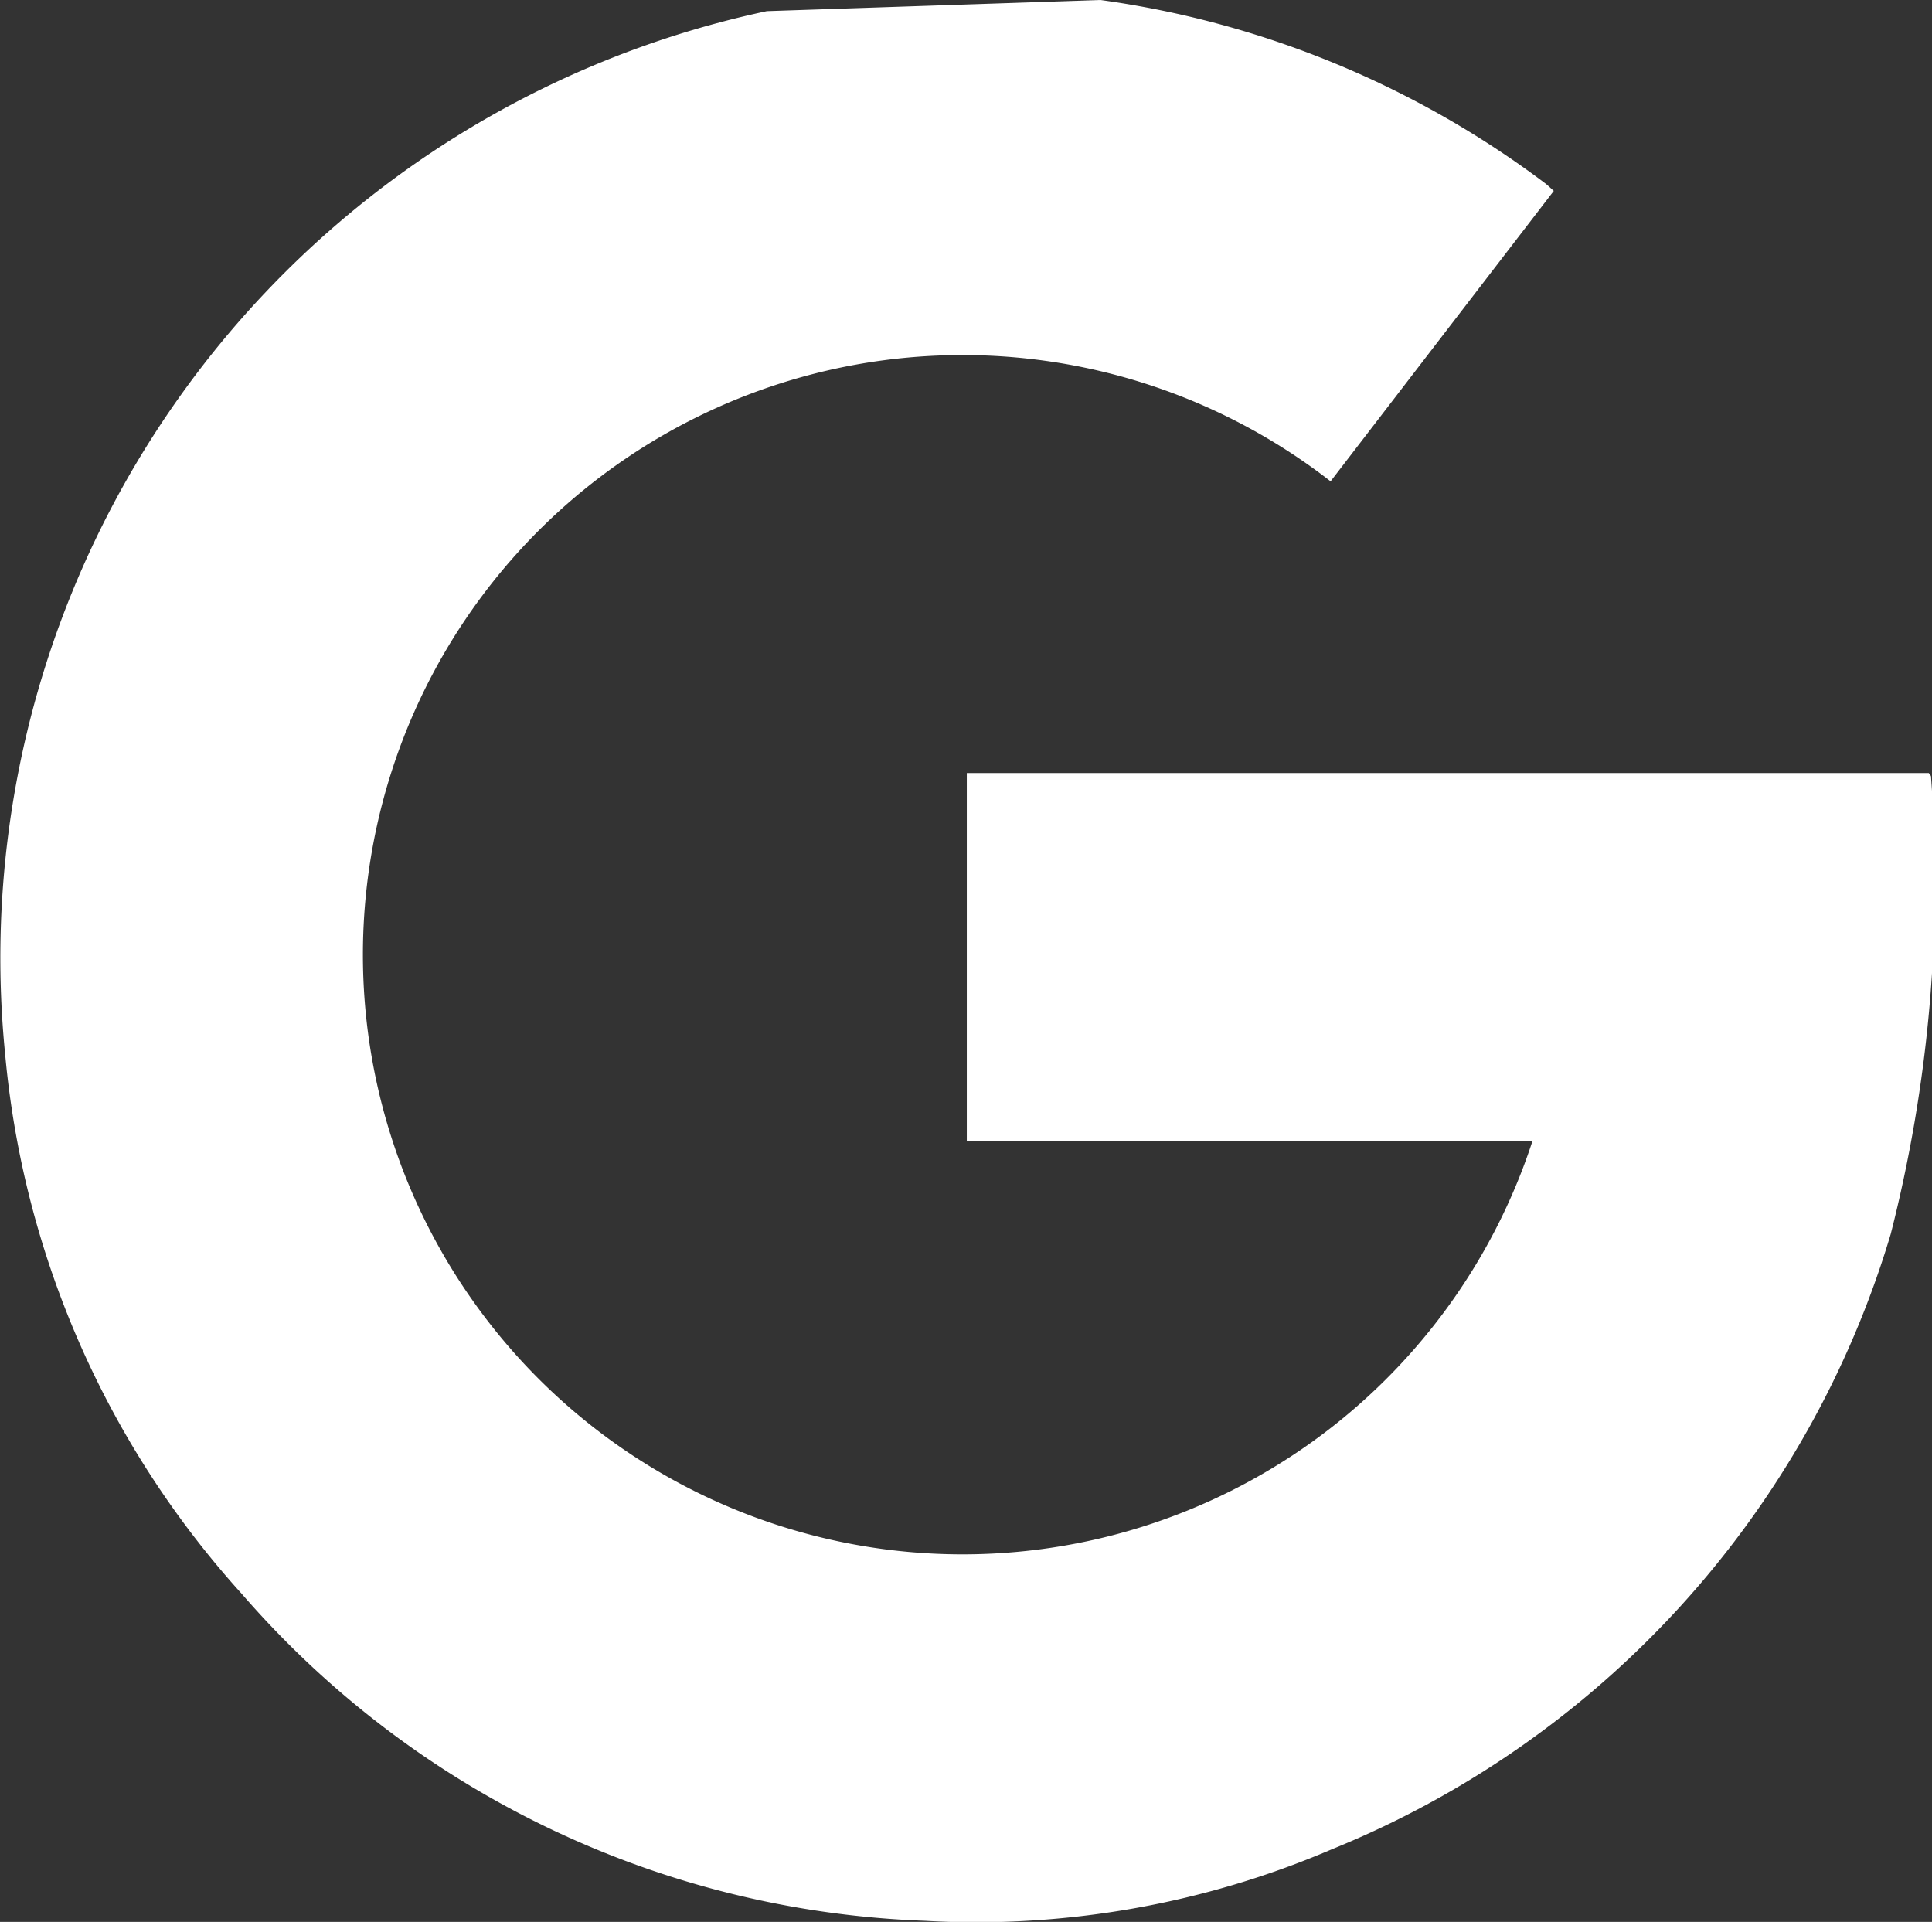 <svg xmlns="http://www.w3.org/2000/svg" width="19.432" height="19.33" viewBox="0 0 19.432 19.33">
  <rect x="0" y="0" width="19.432" height="19.33" fill="#333333" stroke="none"/>
  <path id="Path_802" data-name="Path 802" d="M821.269,184.159A9.622,9.622,0,0,1,825.738,186c.029.022.055.048.09.079L823.583,189a6.031,6.031,0,1,0,2.031,6.634h-5.69v-3.7H829.6c.01.015.022.025.022.036a14.308,14.308,0,0,1-.405,4.6,9.656,9.656,0,0,1-5.622,6.189,9.087,9.087,0,0,1-4.092.719,9.545,9.545,0,0,1-6.869-3.286,9.345,9.345,0,0,1-2.382-5.427,9.736,9.736,0,0,1,7.661-10.494" transform="translate(-810.2 -184.159)" fill="#fff"/>
</svg>
